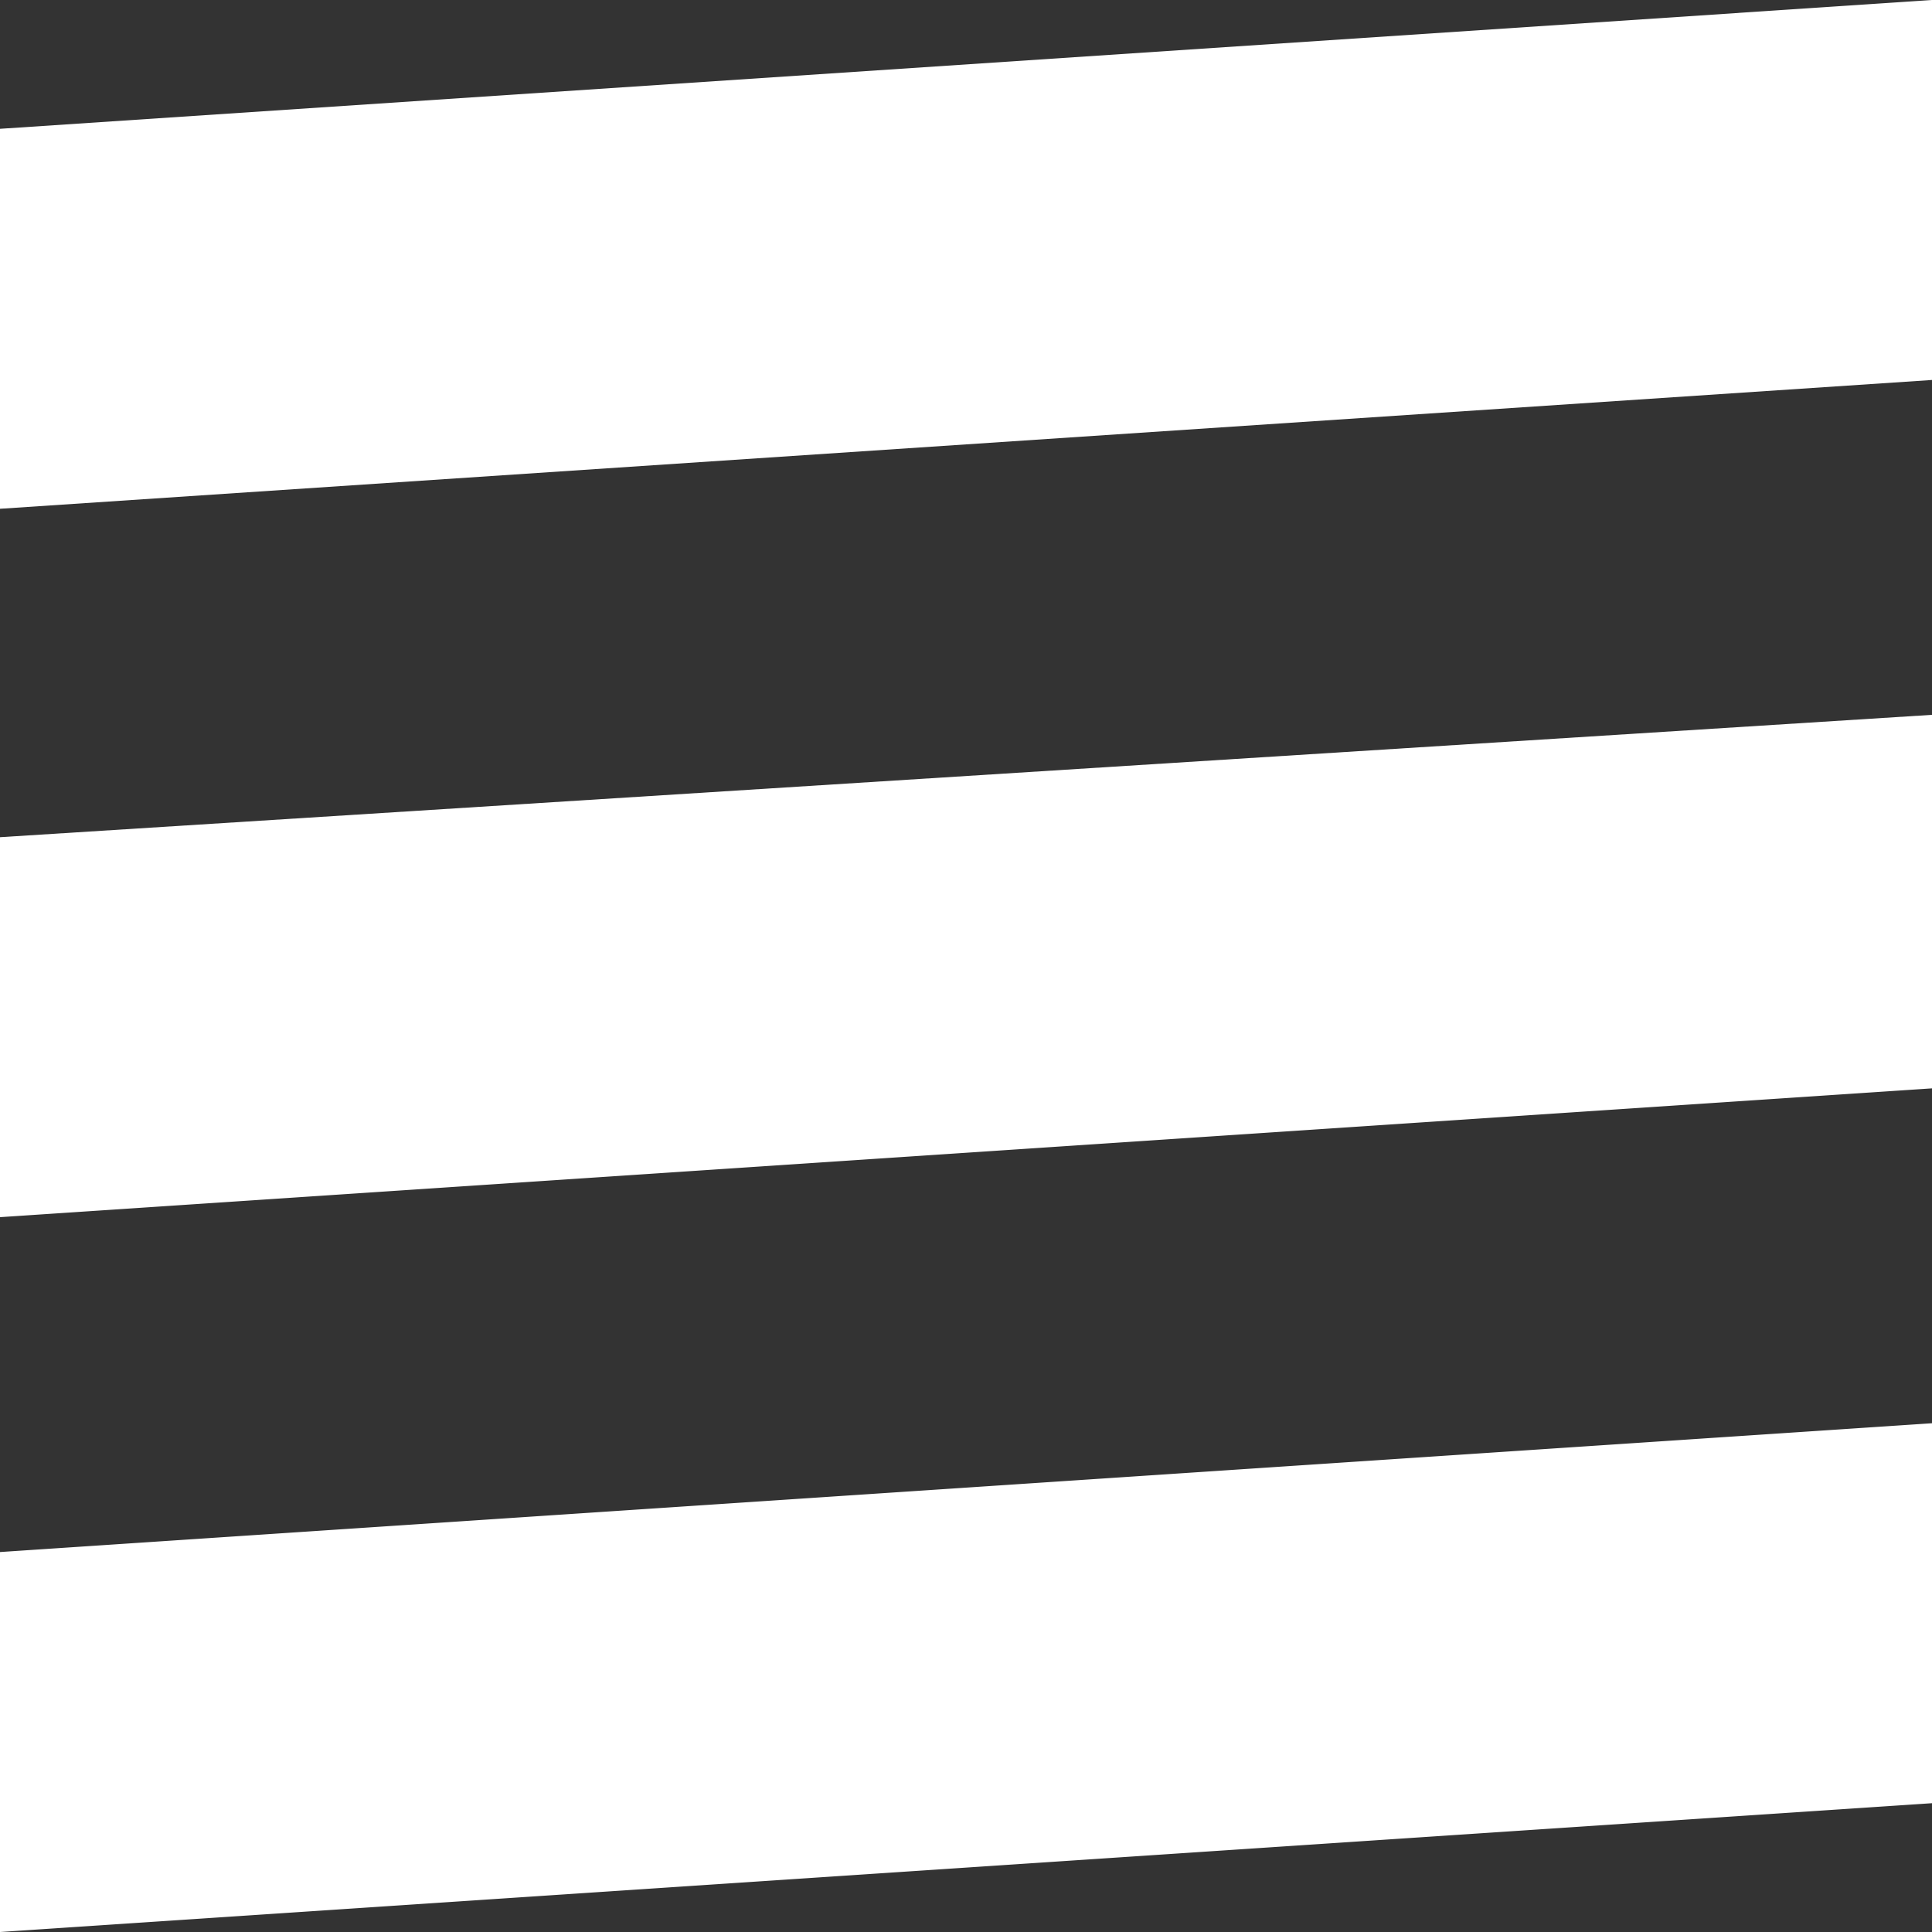 <?xml version="1.0" encoding="UTF-8"?>
<svg id="_レイヤー_1" data-name="レイヤー_1" xmlns="http://www.w3.org/2000/svg" version="1.1" viewBox="0 0 30 30">
  <rect x="0" y="0" width="30" height="30" fill="#333333" stroke="none"/>
  <!-- Generator: Adobe Illustrator 29.3.1, SVG Export Plug-In . SVG Version: 2.1.0 Build 151)  -->
  <defs>
    <style>
      .st0 {
        fill: #fff;
      }
    </style>
  </defs>
  <path class="st0" d="M30,28v-5.9L0,24.1v5.9l30-2Z"/>
  <path class="st0" d="M30,17v-5.9L0,13v5.9l30-2Z"/>
  <path class="st0" d="M30,5.9V0L0,2v5.9l30-2Z"/>
</svg>